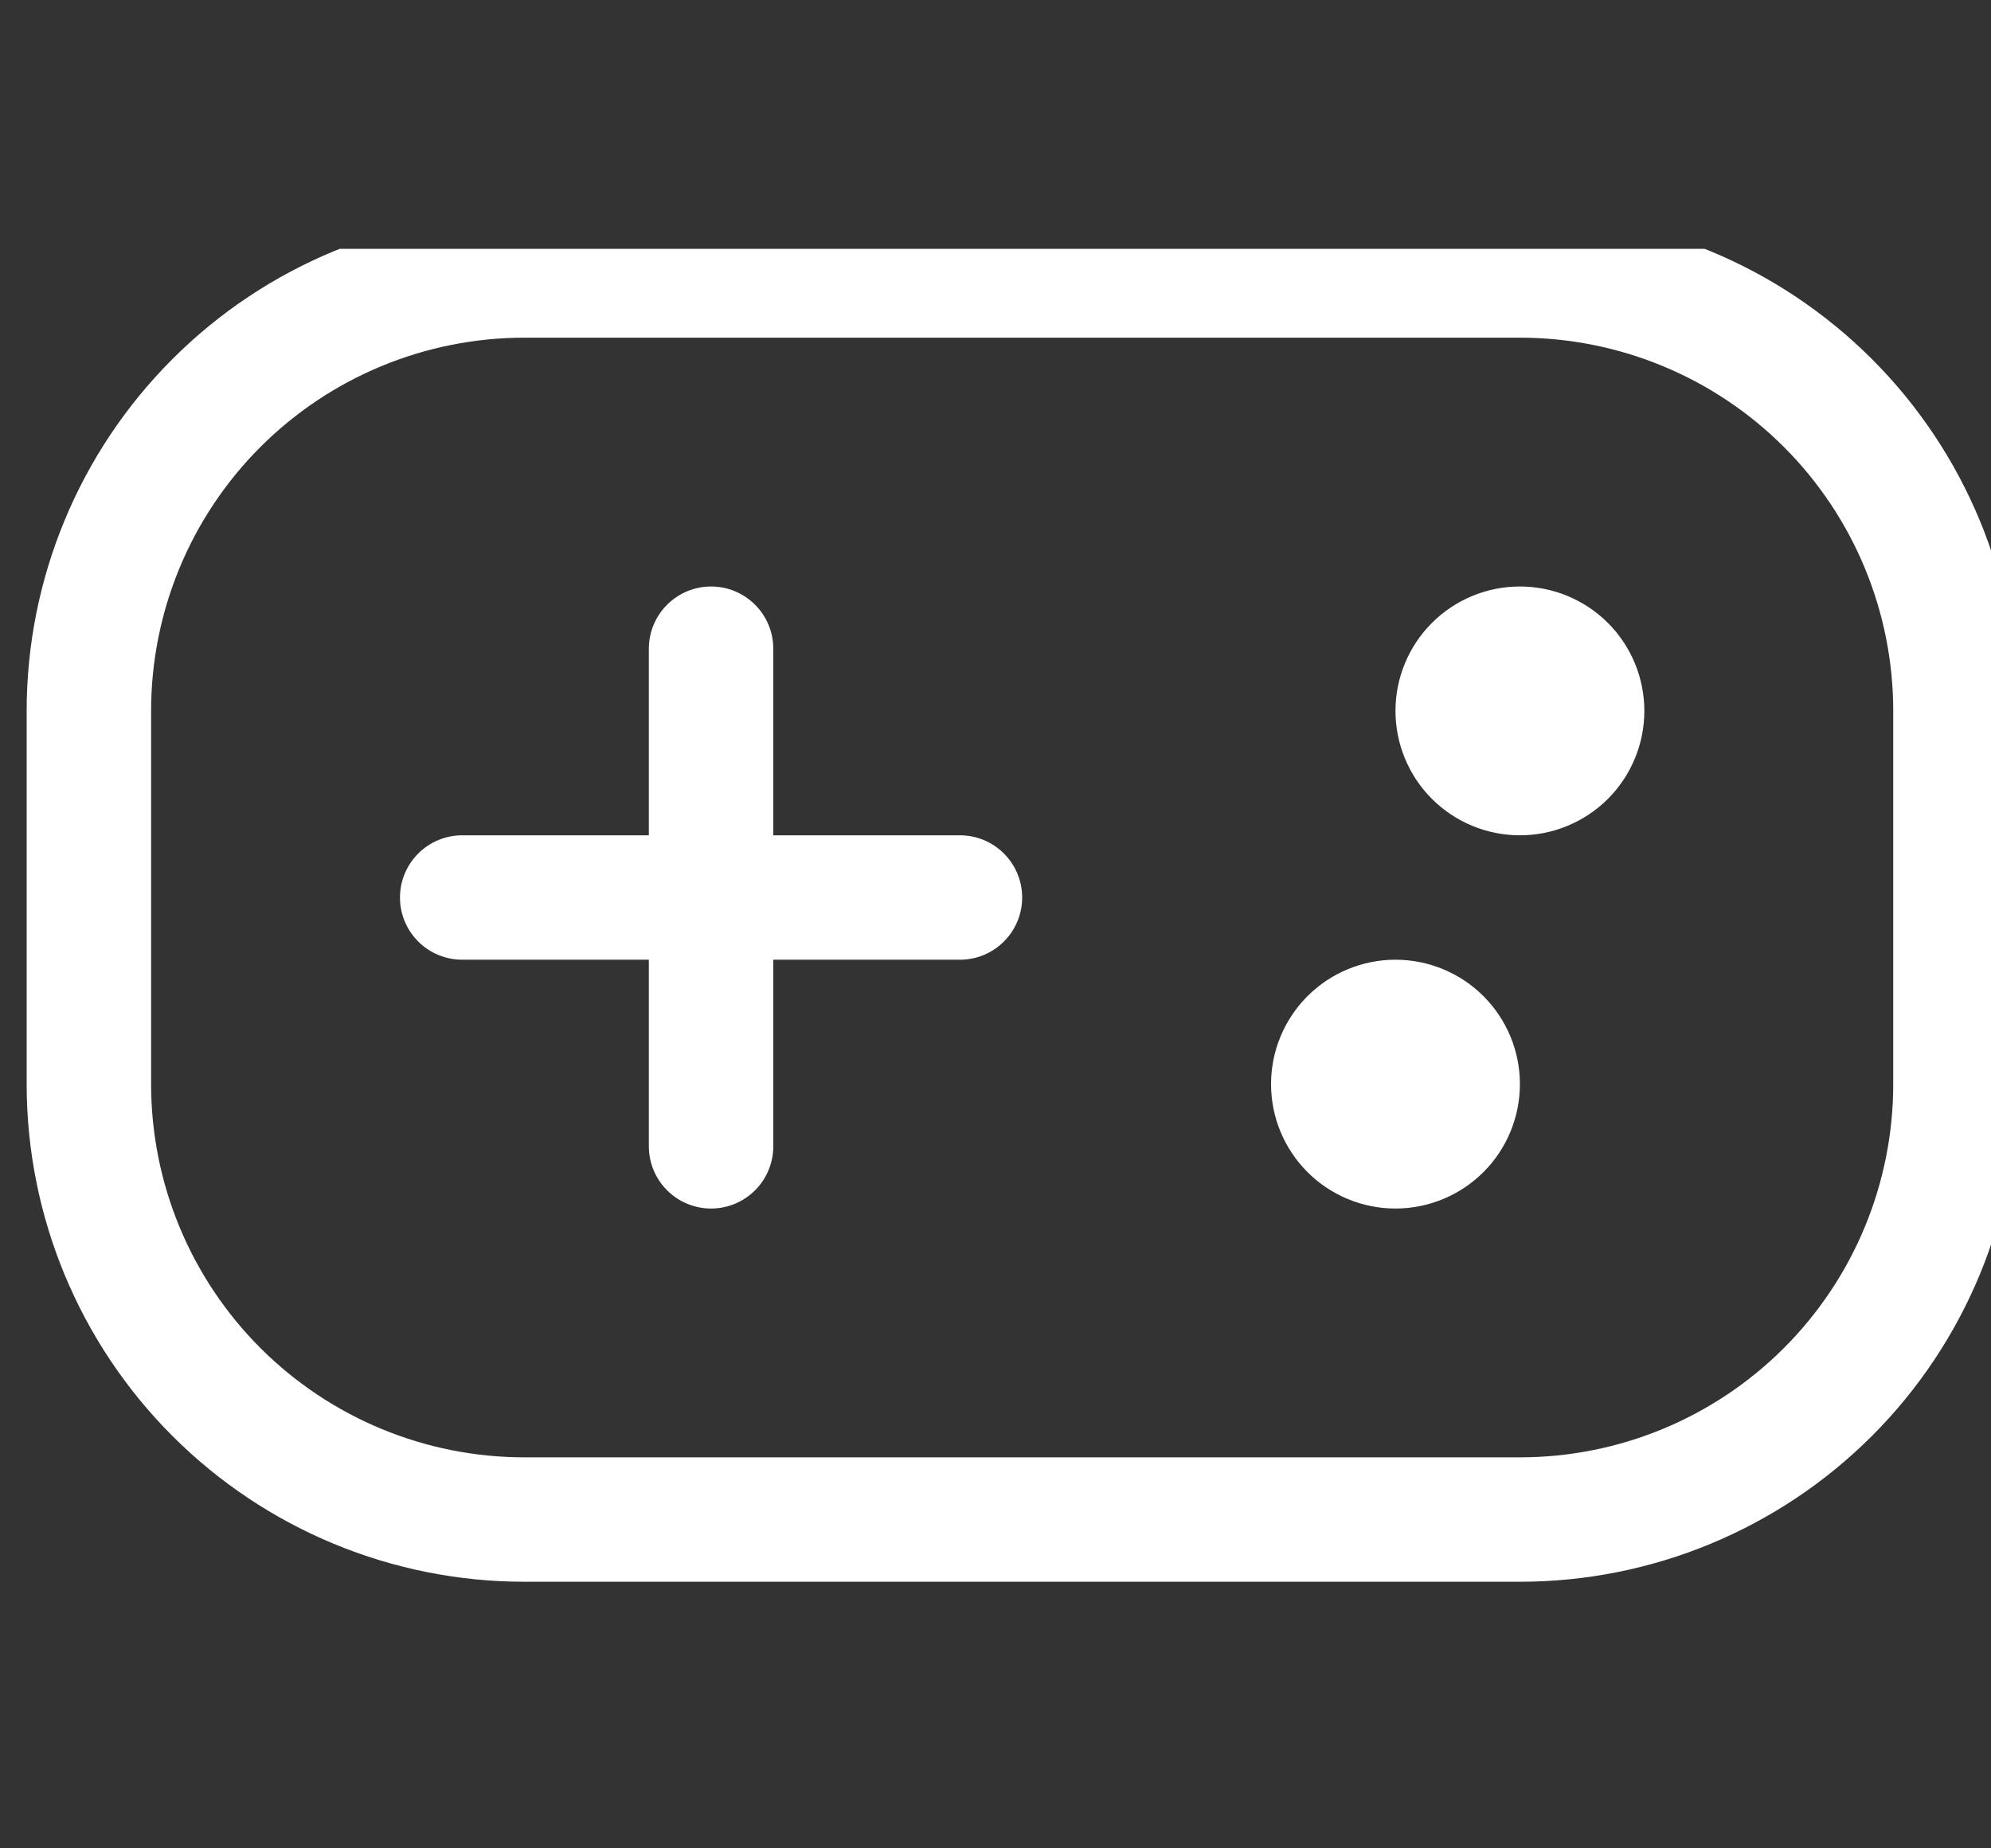 <svg width="56" height="52" viewBox="0 0 56 52" fill="none" xmlns="http://www.w3.org/2000/svg">
<rect x="0" y="0" width="56" height="52" fill="#333333" stroke="none"/>
<g clip-path="url(#clip0_1818_1688)">
<path fill-rule="evenodd" clip-rule="evenodd" d="M14.75 6H42.75C46.463 6 50.024 7.475 52.65 10.101C55.275 12.726 56.75 16.287 56.75 20V30.5C56.75 34.213 55.275 37.774 52.65 40.4C50.024 43.025 46.463 44.5 42.75 44.5H14.75C11.037 44.5 7.476 43.025 4.851 40.4C2.225 37.774 0.75 34.213 0.75 30.5V20C0.75 16.287 2.225 12.726 4.851 10.101C7.476 7.475 11.037 6 14.75 6ZM14.75 9.5C11.965 9.5 9.295 10.606 7.325 12.575C5.356 14.544 4.25 17.215 4.25 20V30.5C4.25 33.285 5.356 35.956 7.325 37.925C9.295 39.894 11.965 41 14.75 41H42.75C45.535 41 48.206 39.894 50.175 37.925C52.144 35.956 53.25 33.285 53.25 30.5V20C53.25 17.215 52.144 14.544 50.175 12.575C48.206 10.606 45.535 9.5 42.75 9.5H14.75Z" fill="white"/>
<path d="M20 16.5C19.536 16.5 19.091 16.684 18.763 17.013C18.434 17.341 18.25 17.786 18.25 18.25V23.5H13C12.536 23.5 12.091 23.684 11.763 24.013C11.434 24.341 11.25 24.786 11.25 25.25C11.25 25.714 11.434 26.159 11.763 26.487C12.091 26.816 12.536 27 13 27H18.25V32.25C18.25 32.714 18.434 33.159 18.763 33.487C19.091 33.816 19.536 34 20 34C20.464 34 20.909 33.816 21.237 33.487C21.566 33.159 21.75 32.714 21.75 32.25V27H27C27.464 27 27.909 26.816 28.237 26.487C28.566 26.159 28.75 25.714 28.75 25.25C28.75 24.786 28.566 24.341 28.237 24.013C27.909 23.684 27.464 23.5 27 23.5H21.75V18.25C21.75 17.786 21.566 17.341 21.237 17.013C20.909 16.684 20.464 16.5 20 16.5ZM46.25 20C46.25 20.928 45.881 21.819 45.225 22.475C44.569 23.131 43.678 23.5 42.75 23.5C41.822 23.5 40.931 23.131 40.275 22.475C39.619 21.819 39.25 20.928 39.25 20C39.25 19.072 39.619 18.181 40.275 17.525C40.931 16.869 41.822 16.5 42.75 16.5C43.678 16.5 44.569 16.869 45.225 17.525C45.881 18.181 46.25 19.072 46.25 20ZM42.75 30.5C42.75 31.428 42.381 32.319 41.725 32.975C41.069 33.631 40.178 34 39.25 34C38.322 34 37.431 33.631 36.775 32.975C36.119 32.319 35.75 31.428 35.75 30.5C35.75 29.572 36.119 28.681 36.775 28.025C37.431 27.369 38.322 27 39.25 27C40.178 27 41.069 27.369 41.725 28.025C42.381 28.681 42.75 29.572 42.75 30.5Z" fill="white"/>
</g>
<defs>
<clipPath id="clip0_1818_1688">
<rect width="56" height="38" fill="white" transform="translate(0 7)"/>
</clipPath>
</defs>
</svg>
